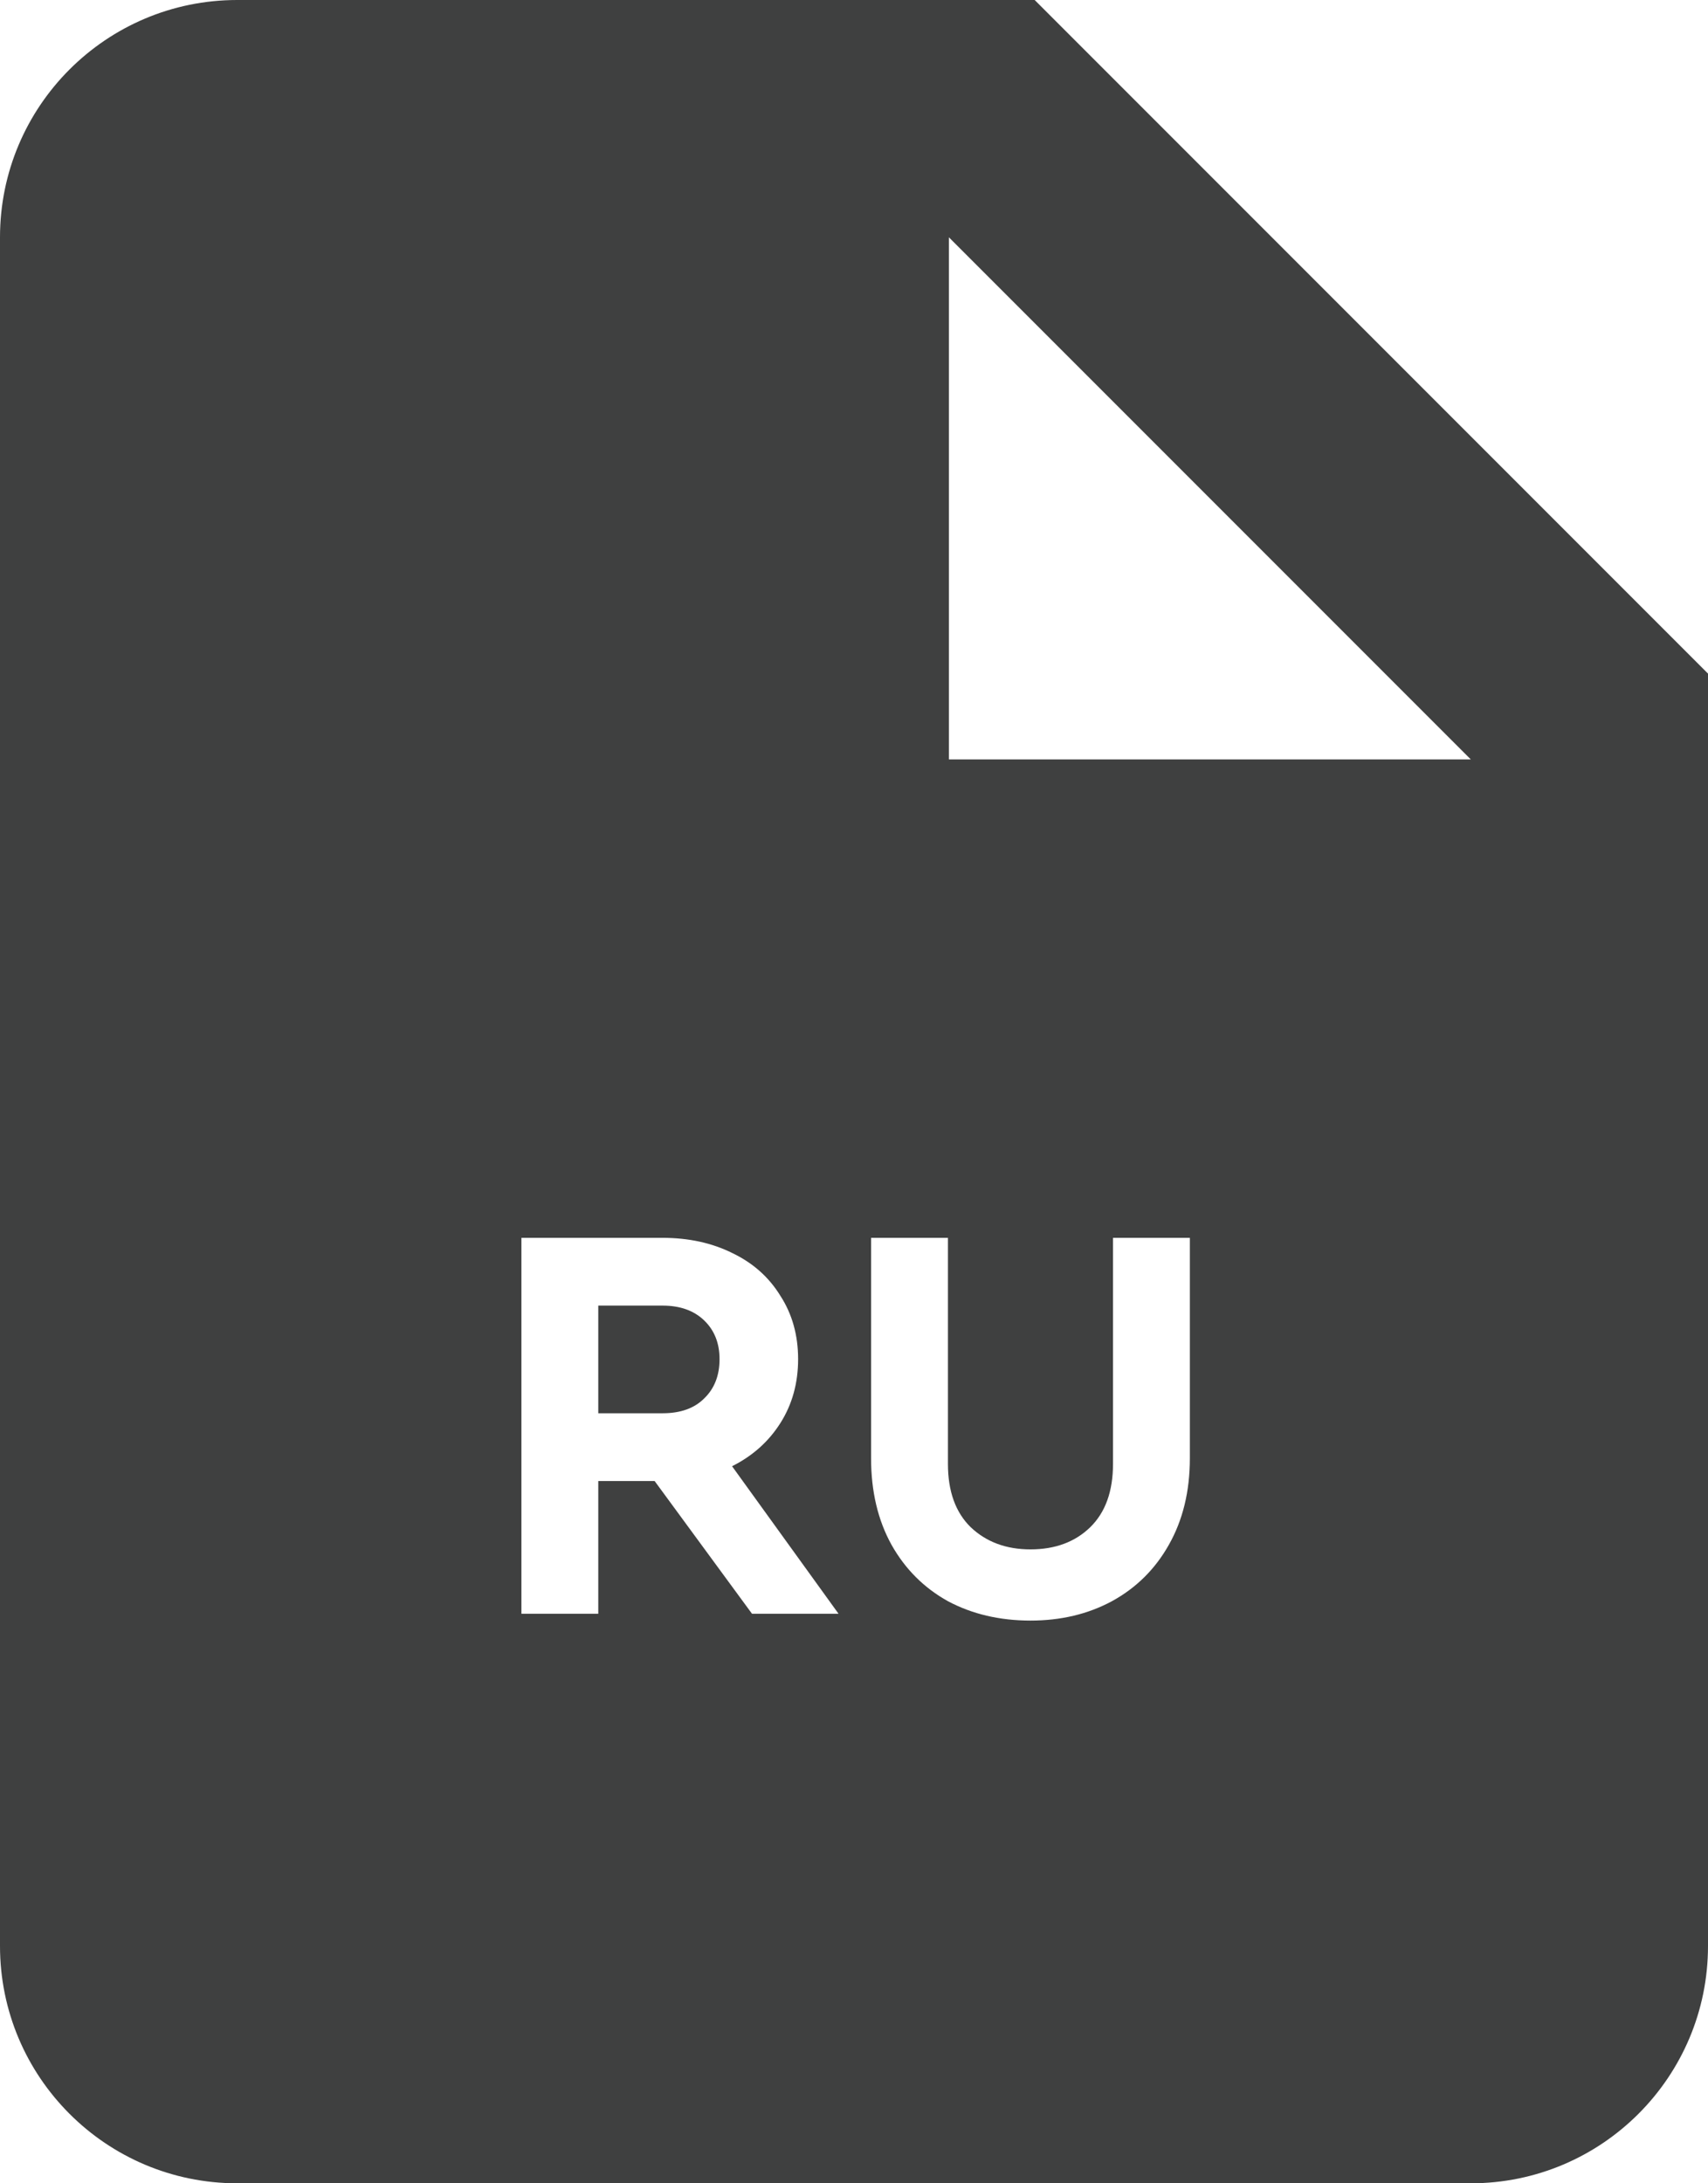 <?xml version="1.0" encoding="UTF-8"?> <svg xmlns="http://www.w3.org/2000/svg" width="36" height="46" viewBox="0 0 36 46" fill="none"> <path fill-rule="evenodd" clip-rule="evenodd" d="M5 0H21.808L36 14.192V41C36 43.761 33.761 46 31 46H5C2.239 46 0 43.761 0 41V5C0 2.239 2.239 0 5 0ZM20 16L31 16L20 5V16ZM13.798 31.204L15.85 34H17.674L15.43 30.892C15.862 30.676 16.202 30.372 16.45 29.98C16.698 29.588 16.822 29.14 16.822 28.636C16.822 28.132 16.698 27.688 16.45 27.304C16.21 26.912 15.874 26.612 15.442 26.404C15.01 26.188 14.518 26.08 13.966 26.08H10.99V34H12.61V31.204H13.798ZM13.966 29.776H12.61V27.508H13.966C14.334 27.508 14.626 27.612 14.842 27.82C15.058 28.028 15.166 28.3 15.166 28.636C15.166 28.98 15.058 29.256 14.842 29.464C14.634 29.672 14.342 29.776 13.966 29.776ZM19.98 33.736C20.491 34.008 21.072 34.144 21.72 34.144C22.36 34.144 22.931 34.008 23.436 33.736C23.948 33.456 24.348 33.06 24.636 32.548C24.931 32.028 25.079 31.42 25.079 30.724V26.08H23.459V30.844C23.459 31.42 23.299 31.864 22.98 32.176C22.66 32.488 22.239 32.644 21.72 32.644C21.207 32.644 20.788 32.488 20.459 32.176C20.14 31.864 19.98 31.42 19.98 30.844V26.08H18.36V30.724C18.36 31.42 18.503 32.028 18.791 32.548C19.079 33.06 19.476 33.456 19.98 33.736Z" fill="#3F4040"></path> </svg> 